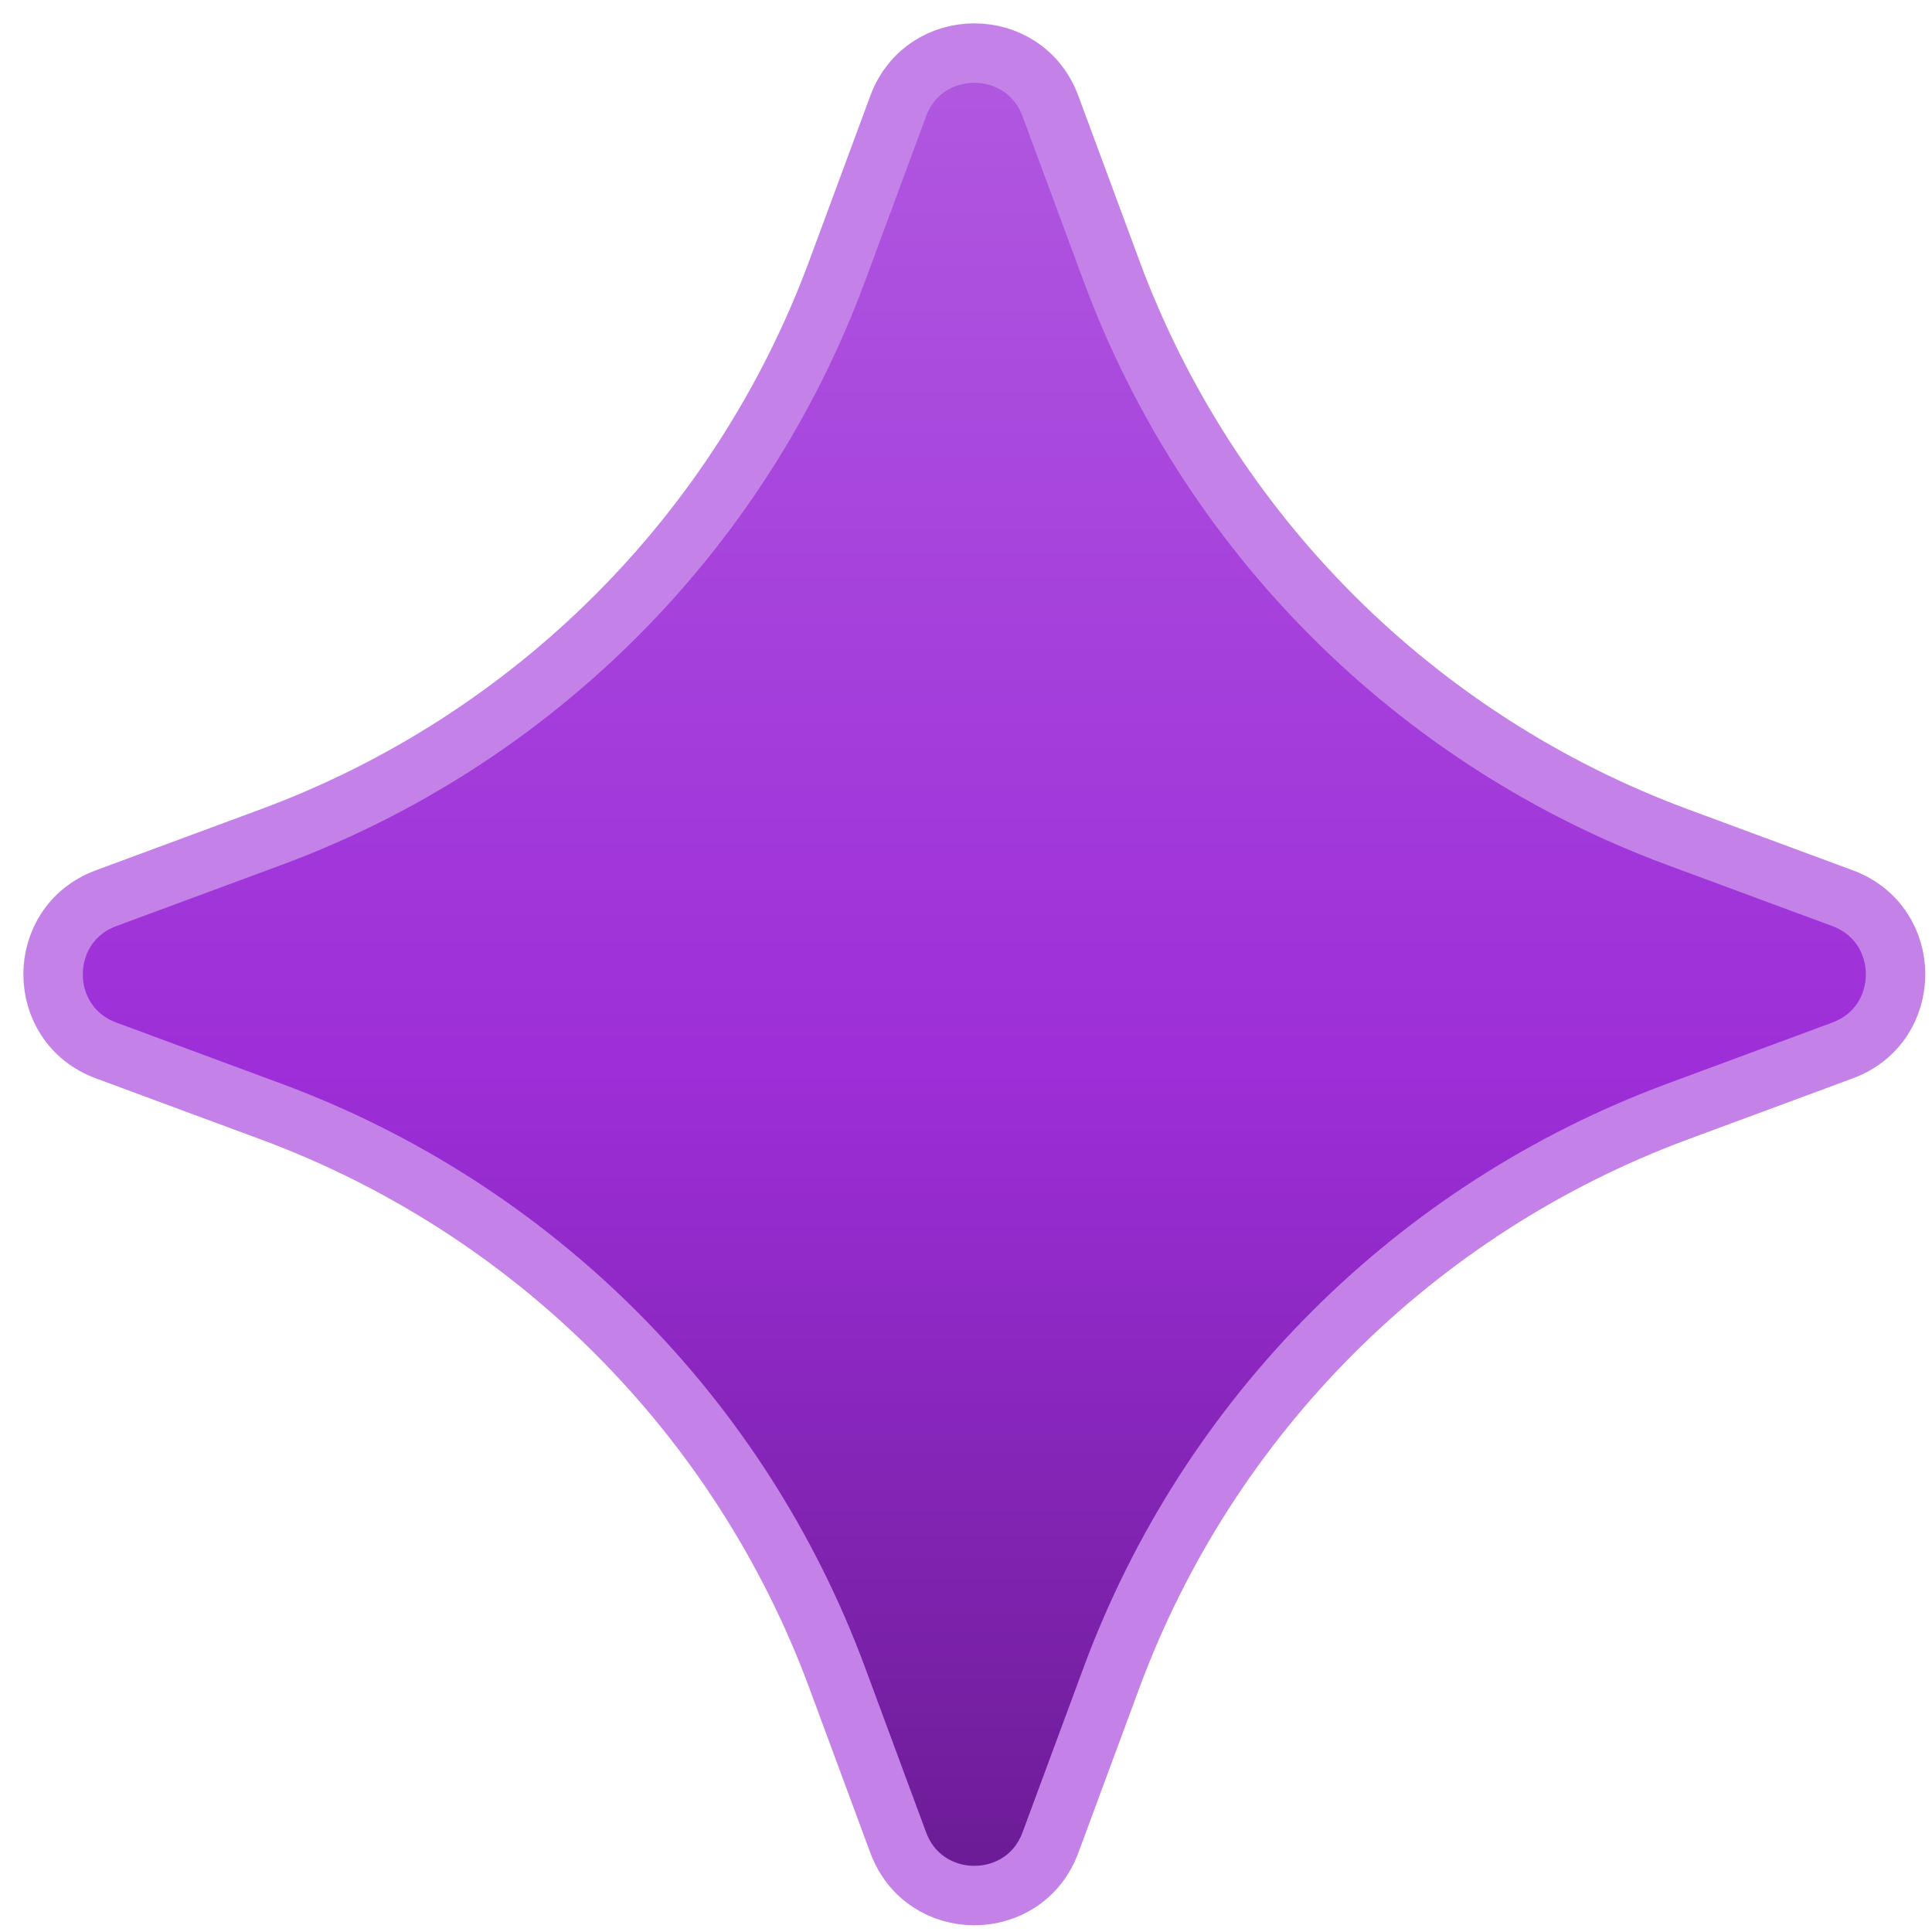 <svg xmlns="http://www.w3.org/2000/svg" width="70" height="70" viewBox="0 0 70 70" fill="none"><path d="M32.543 3.844C33.491 1.283 37.113 1.283 38.06 3.844L40.27 9.812C43.788 19.32 51.284 26.816 60.791 30.334L66.759 32.543C69.32 33.491 69.32 37.113 66.759 38.06L60.791 40.27C51.284 43.788 43.788 51.284 40.27 60.791L38.06 66.759C37.113 69.32 33.491 69.32 32.543 66.759L30.334 60.791C26.816 51.284 19.32 43.788 9.812 40.27L3.844 38.06C1.283 37.113 1.283 33.491 3.844 32.543L9.812 30.334C19.32 26.816 26.816 19.32 30.334 9.812L32.543 3.844Z" fill="url(#paint0_linear_48_174)" stroke="#C482E8" stroke-width="2.153"></path><defs><linearGradient id="paint0_linear_48_174" x1="35.302" y1="3" x2="35.302" y2="67.603" gradientUnits="userSpaceOnUse"><stop stop-color="#B057E0"></stop><stop offset="0.555" stop-color="#9D2ED8"></stop><stop offset="1" stop-color="#6C1C96"></stop></linearGradient></defs></svg>